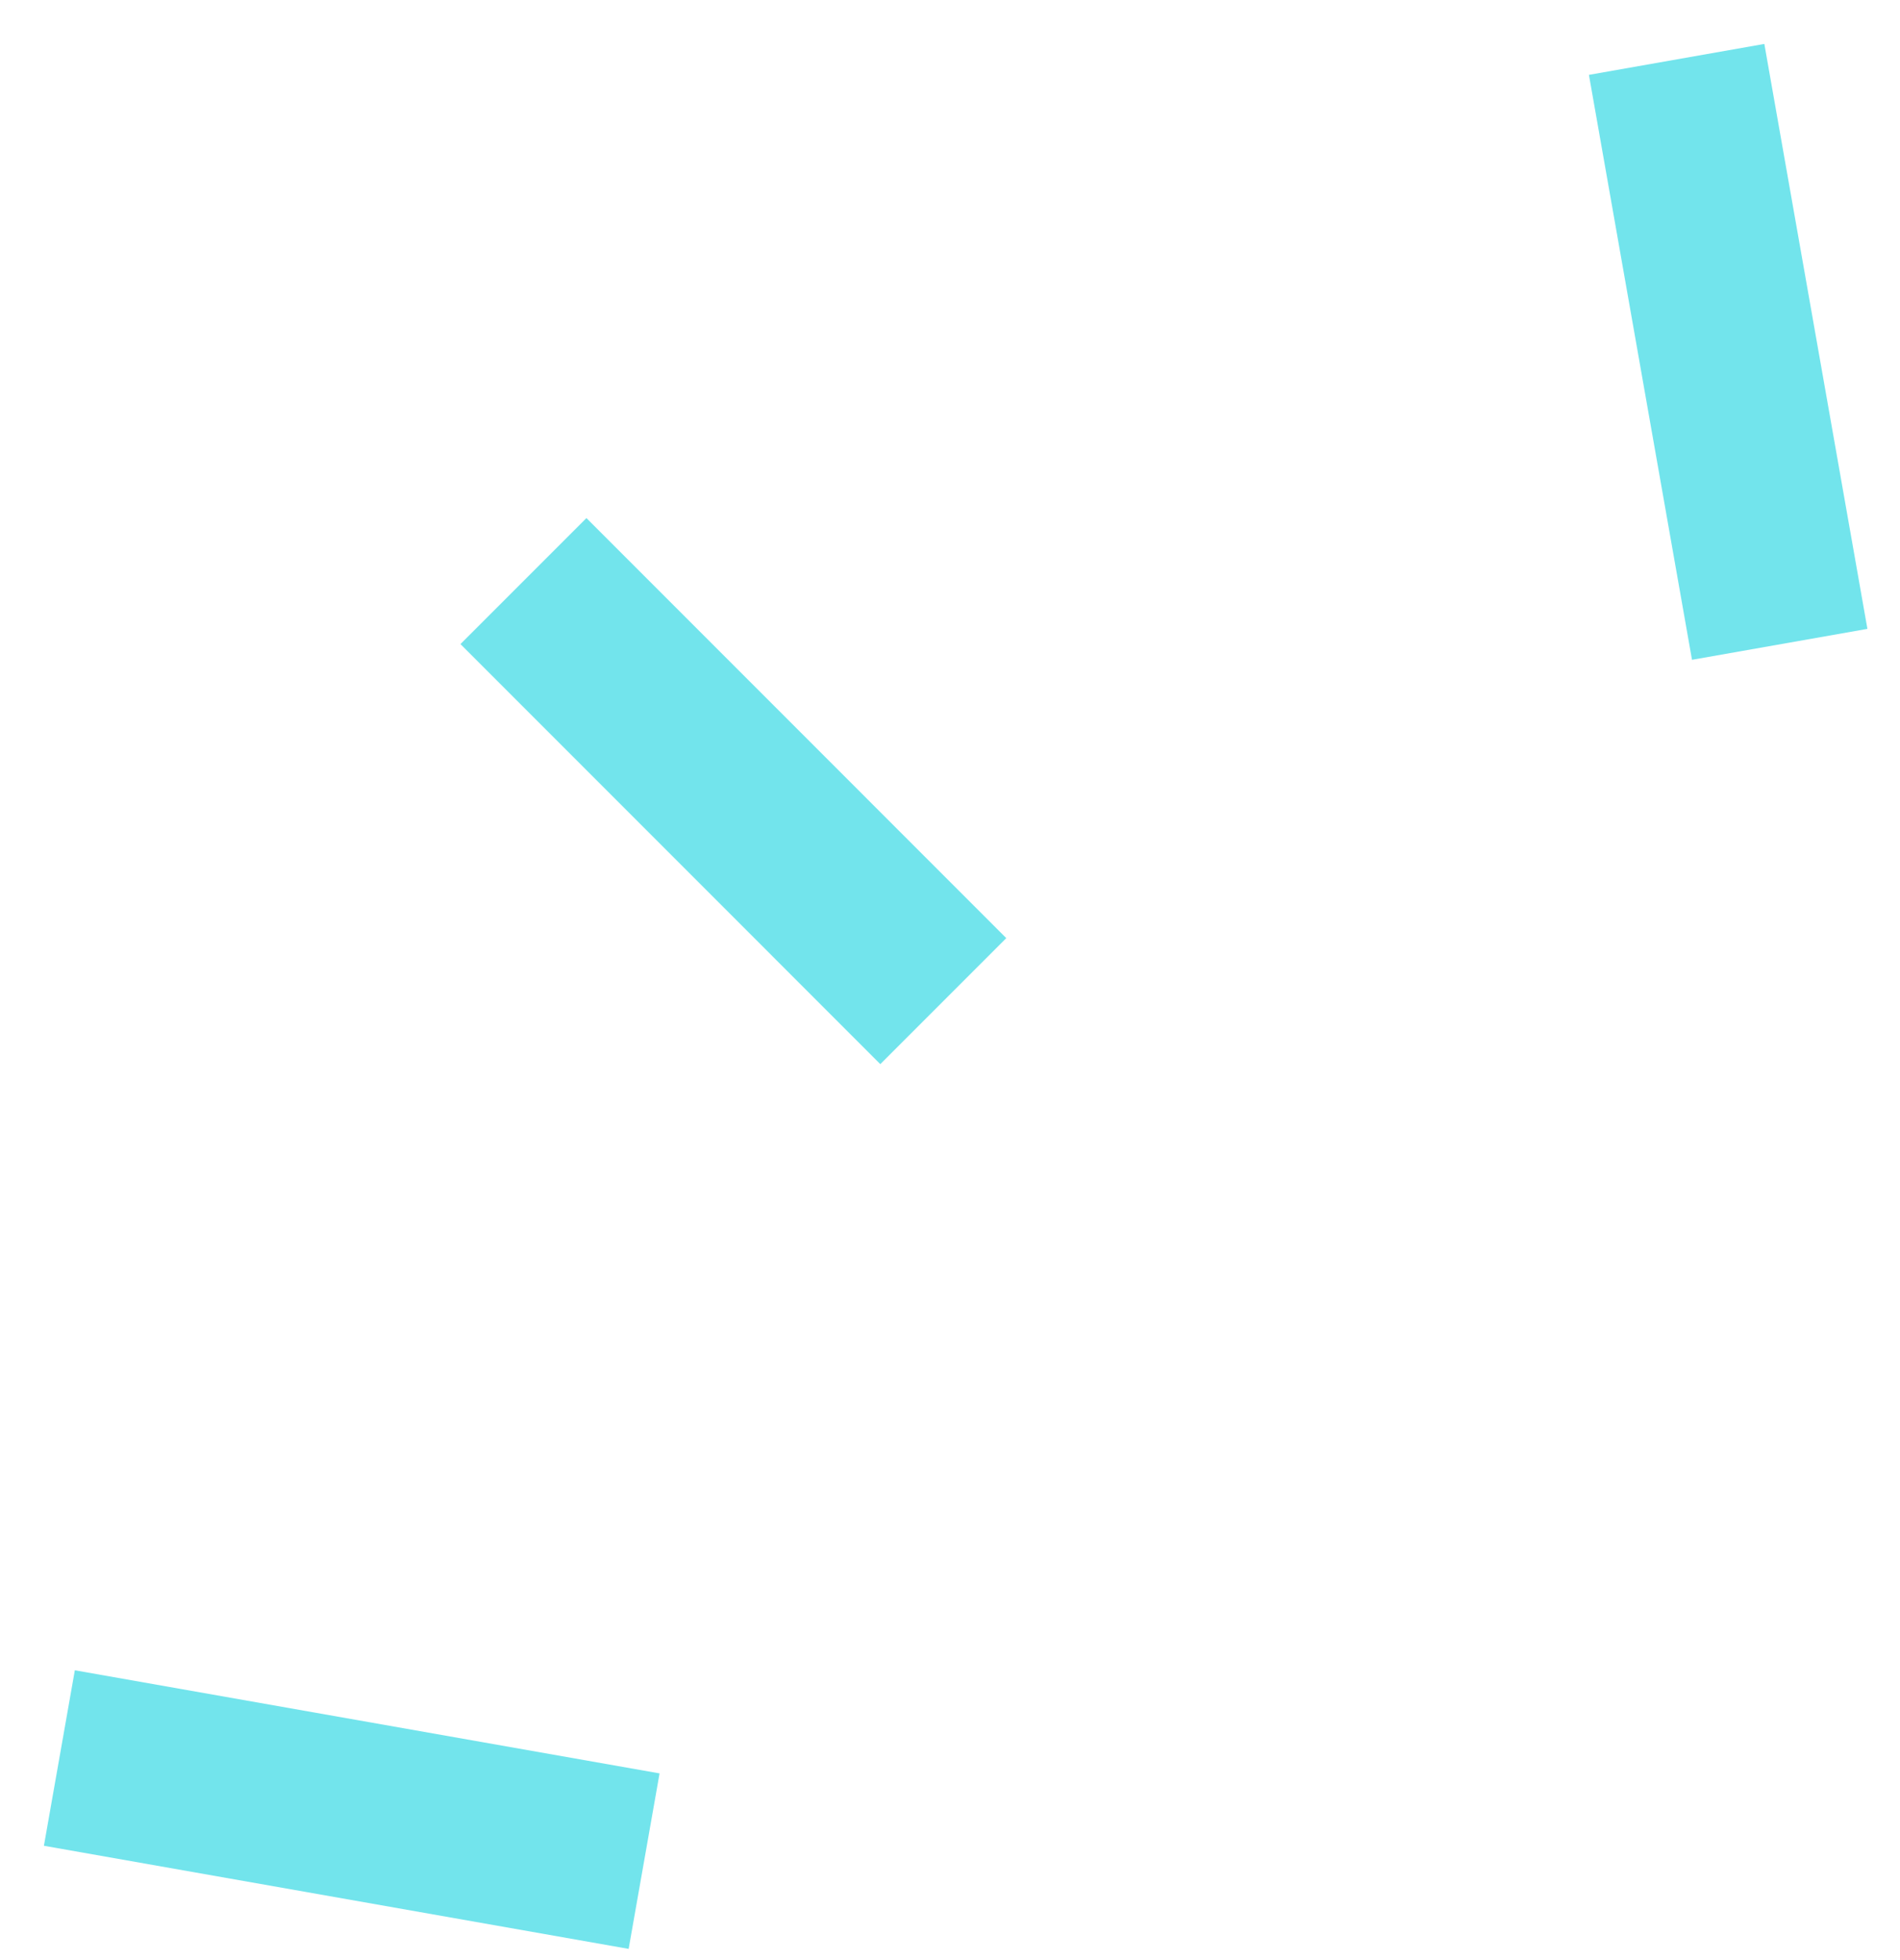 <svg width="32" height="33" viewBox="0 0 32 33" fill="none" xmlns="http://www.w3.org/2000/svg">
<path d="M28.238 1L29.974 10.848" stroke="#72E4EC" stroke-width="3"/>
<path d="M8.816 9.783L15.887 16.855" stroke="#72E4EC" stroke-width="3"/>
<path d="M1 29.598L10.848 31.334" stroke="#72E4EC" stroke-width="3"/>
</svg>
